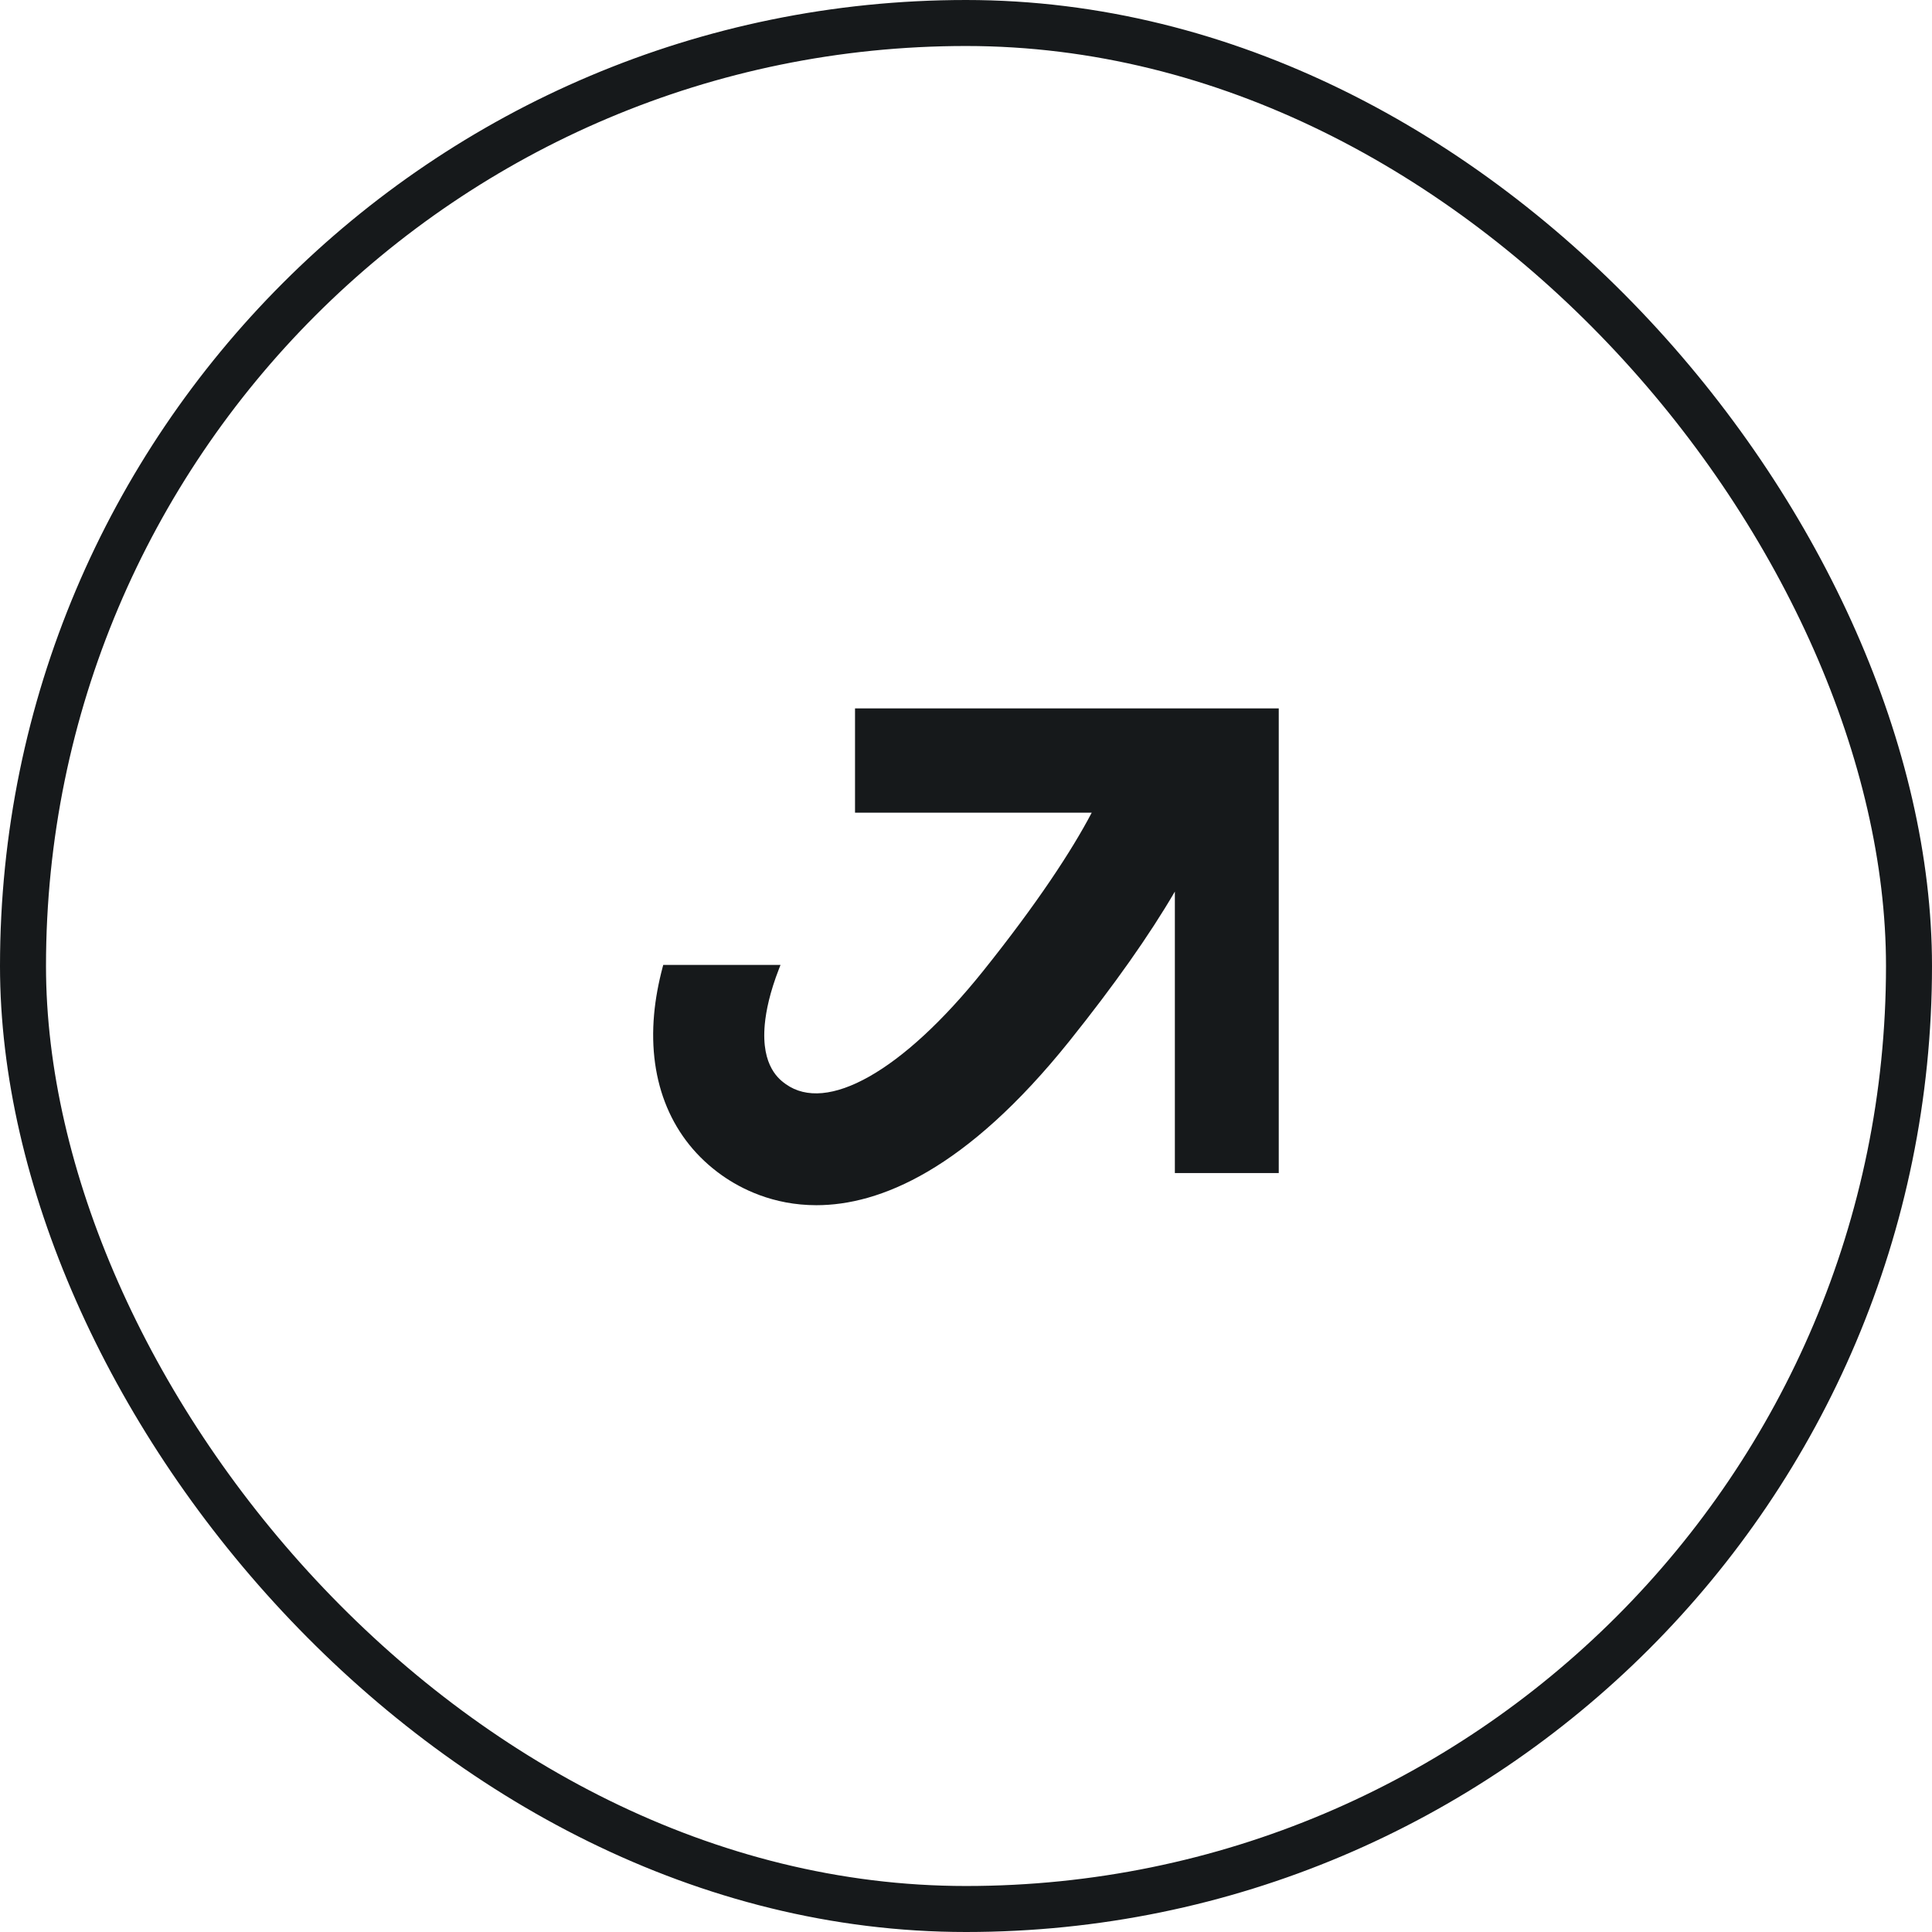 <svg width="84" height="84" viewBox="0 0 84 84" fill="none" xmlns="http://www.w3.org/2000/svg">
<rect x="1" y="1" width="82" height="82" rx="41" stroke="#16191B" stroke-width="2"/>
<path d="M55.598 30.8H37.175V35.334H47.466C46.603 36.98 45.097 39.279 42.736 42.229C40.986 44.41 39.285 45.964 37.794 46.806C36.299 47.652 35.051 47.765 34.172 47.141L34.171 47.141C34.033 47.042 33.766 46.852 33.551 46.462C33.335 46.072 33.166 45.47 33.251 44.54C33.306 43.948 33.472 43.143 33.87 42.121L33.936 41.952H28.837L28.812 42.044C28.625 42.75 28.499 43.436 28.439 44.102C28.173 47.07 29.213 49.56 31.385 51.099C32.203 51.678 33.602 52.4 35.493 52.4C38.245 52.4 42.001 50.872 46.495 45.265C48.445 42.831 49.974 40.662 51.081 38.764V51.003H55.598V30.8Z" fill="#16191B"/>
</svg>
